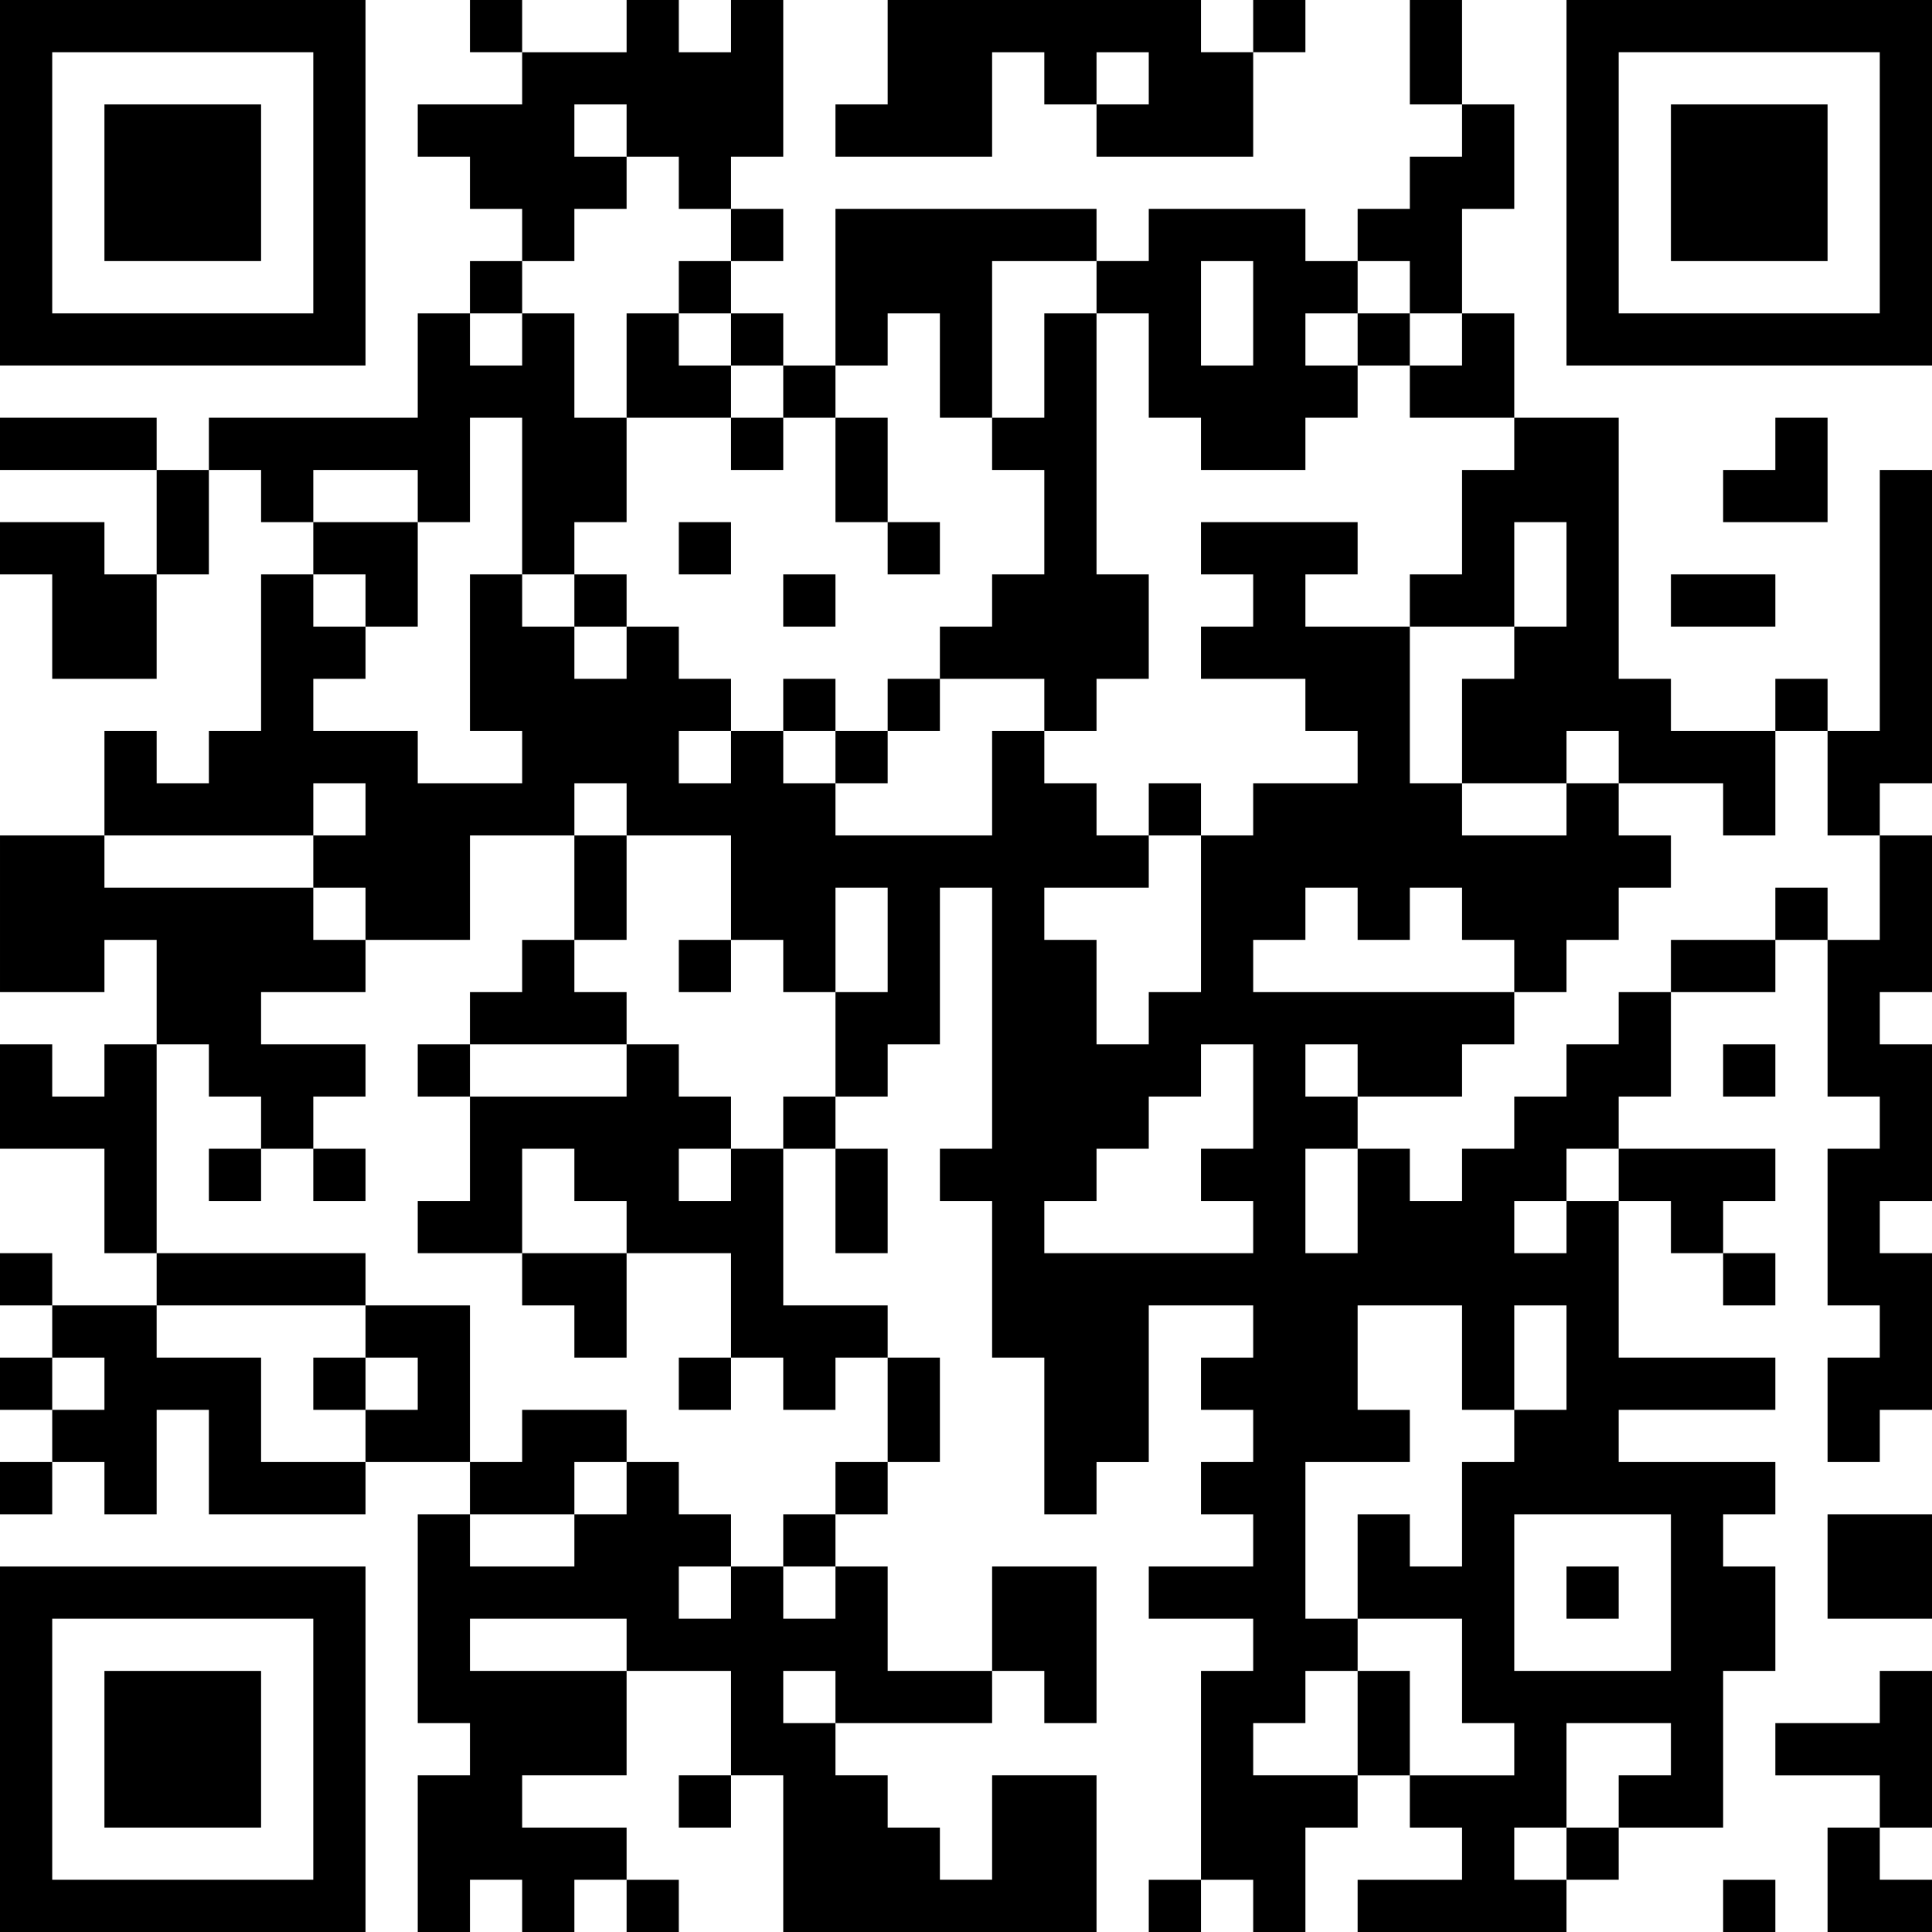 <?xml version="1.0" encoding="UTF-8" standalone="no" ?><!-- Created with Yumpu (https://www.yumpu.com) -->
<svg xmlns="http://www.w3.org/2000/svg"
xmlns:xlink="http://www.w3.org/1999/xlink"
xmlns:yumpu="https://www.yumpu.com"
baseProfile="full"
viewBox="0 0 37 37"
width="100"
height="100"
id="qrcode-4b6c8dab97aefc5c3230ae847dd83cff">
<symbol id="tracker"><path d="m 0 7 0 7 7 0 0 -7 -7 0 z m 1 1 5 0 0 5 -5 0 0 -5 z m 1 1 0 3 3 0 0 -3 -3 0 z" style="fill:#000000;stroke:none"></path></symbol>
<use x="0" y="-7" xlink:href="#tracker"></use>
<use x="0" y="23" xlink:href="#tracker"></use>
<use x="30" y="-7" xlink:href="#tracker"></use>
<path d="M14,0 h1v3h-1v1h-1v-1h-1v1h-1v1h-1v-1h-1v-1h-1v-1h2v-1h2v-1h1v1h1v-1 M11,2 v1h1v-1h-1 M17,0 h6v1h1v2h-3v-1h1v-1h-1v1h-1v-1h-1v2h-3v-1h1v-2 M28,2 h1v2h-1v2h-1v-1h-1v-1h1v-1h1v-1 M16,4 h5v1h-2v3h-1v-2h-1v1h-1v-3 M22,4 h3v1h1v1h-1v1h1v1h-1v1h-2v-1h-1v-2h-1v-1h1v-1 M23,5 v2h1v-2h-1 M10,6 h1v2h1v2h-1v1h-1v-3h-1v2h-1v-1h-2v1h-1v-1h-1v-1h4v-2h1v1h1v-1 M20,6 h1v5h1v2h-1v1h-1v-1h-2v-1h1v-1h1v-2h-1v-1h1v-2 M29,8 h2v5h1v1h2v2h-1v-1h-2v-1h-1v1h-2v-2h1v-1h1v-2h-1v2h-2v-1h1v-2h1v-1 M36,9 h1v6h-1v1h-1v-2h1v-5 M0,10 h2v1h1v2h-2v-2h-1v-1 M0,16 h2v1h4v1h1v1h-2v1h2v1h-1v1h-1v-1h-1v-1h-1v-2h-1v1h-2v-3 M36,16 h1v3h-1v1h1v3h-1v1h1v3h-1v1h-1v-2h1v-1h-1v-3h1v-1h-1v-3h1v-2 M10,18 h1v1h1v1h-3v-1h1v-1 M2,20 h1v4h-1v-2h-2v-2h1v1h1v-1 M14,22 h1v3h2v1h-1v1h-1v-1h-1v-2h-2v-1h-1v-1h-1v2h-2v-1h1v-2h3v-1h1v1h1v1 M13,22 v1h1v-1h-1 M31,22 h3v1h-1v1h-1v-1h-1v-1 M30,23 h1v3h3v1h-3v1h3v1h-1v1h1v2h-1v3h-2v-1h1v-1h-2v2h-1v1h1v1h-4v-1h2v-1h-1v-1h2v-1h-1v-2h-2v1h-1v1h-1v1h2v1h-1v2h-1v-1h-1v-4h1v-1h-2v-1h2v-1h-1v-1h1v-1h-1v-1h1v-1h-2v3h-1v1h-1v-3h-1v-3h-1v-1h1v-5h-1v3h-1v1h-1v-2h1v-2h-1v2h-1v-1h-1v-2h-2v-1h-1v1h-2v2h-2v-1h-1v-1h1v-1h-1v1h-4v-2h1v1h1v-1h1v-3h1v1h1v1h-1v1h2v1h2v-1h-1v-3h1v1h1v1h1v-1h1v1h1v1h1v1h1v1h3v-2h1v1h1v1h1v1h-2v1h1v2h1v-1h1v-3h1v-1h2v-1h-1v-1h-2v-1h1v-1h-1v-1h3v1h-1v1h2v3h1v1h2v-1h1v1h1v1h-1v1h-1v1h-1v1h-1v1h-2v1h1v1h1v-1h1v-1h1v-1h1v-1h1v2h-1v1h-1v1 M29,23 v1h1v-1h-1 M25,17 v1h-1v1h5v-1h-1v-1h-1v1h-1v-1h-1 M23,20 v1h-1v1h-1v1h-1v1h4v-1h-1v-1h1v-2h-1 M25,20 v1h1v-1h-1 M13,14 v1h1v-1h-1 M25,22 v2h1v-2h-1 M26,25 v2h1v1h-2v3h1v-2h1v1h1v-2h1v-1h1v-2h-1v2h-1v-2h-2 M29,29 v3h3v-3h-3 M3,24 h4v1h-4v-1 M1,25 h2v1h2v2h2v1h-3v-2h-1v2h-1v-1h-1v-1h1v-1h-1v-1 M7,25 h2v3h-2v-1h1v-1h-1v-1 M10,27 h2v1h-1v1h-2v-1h1v-1 M35,29 h2v2h-2v-2 M19,30 h2v3h-1v-1h-1v-2 M36,32 h1v3h-1v-1h-2v-1h2v-1 M19,34 h2v3h-6v-3h-1v-2h-2v2h-2v1h2v1h-1v1h-1v-1h-1v1h-1v-3h1v-1h-1v-4h1v1h2v-1h1v-1h1v1h1v1h1v1h1v-1h1v2h2v1h-3v1h1v1h1v1h1v-2 M13,30 v1h1v-1h-1 M9,31 v1h3v-1h-3 M15,32 v1h1v-1h-1 M9,0 v1h1v-1h-1 M24,0 v1h1v-1h-1 M14,4 v1h1v-1h-1 M9,5 v1h1v-1h-1 M13,5 v1h1v-1h-1 M14,6 v1h1v-1h-1 M26,6 v1h1v-1h-1 M15,7 v1h1v-1h-1 M14,8 v1h1v-1h-1 M13,10 v1h1v-1h-1 M17,10 v1h1v-1h-1 M11,11 v1h1v-1h-1 M15,11 v1h1v-1h-1 M15,13 v1h1v-1h-1 M17,13 v1h1v-1h-1 M34,13 v1h1v-1h-1 M16,14 v1h1v-1h-1 M22,15 v1h1v-1h-1 M34,17 v1h1v-1h-1 M13,18 v1h1v-1h-1 M8,20 v1h1v-1h-1 M33,20 v1h1v-1h-1 M15,21 v1h1v-1h-1 M4,22 v1h1v-1h-1 M6,22 v1h1v-1h-1 M0,24 v1h1v-1h-1 M33,24 v1h1v-1h-1 M0,26 v1h1v-1h-1 M6,26 v1h1v-1h-1 M13,26 v1h1v-1h-1 M0,28 v1h1v-1h-1 M16,28 v1h1v-1h-1 M15,29 v1h1v-1h-1 M30,30 v1h1v-1h-1 M13,34 v1h1v-1h-1 M30,35 v1h1v-1h-1 M12,36 v1h1v-1h-1 M22,36 v1h1v-1h-1 M33,36 v1h1v-1h-1 M27,0 h1v2h-1v-2 M0,8 h3v1h-3v-1 M16,8 h1v2h-1v-2 M3,9 h1v2h-1v-2 M32,11 h2v1h-2v-1 M11,16 h1v2h-1v-2 M32,18 h2v1h-2v-1 M16,22 h1v2h-1v-2 M17,26 h1v2h-1v-2 M26,32 h1v2h-1v-2 M12,6 h1v1h1v1h-2z M27,6 m1,0h1v2h-2v-1h1z M33,8 m1,0h1v2h-2v-1h1z M6,10 h2v2h-1v-1h-1z M10,24 h2v2h-1v-1h-1z M35,35 h1v1h1v1h-2z" style="fill:#000000;stroke:none" ></path></svg>